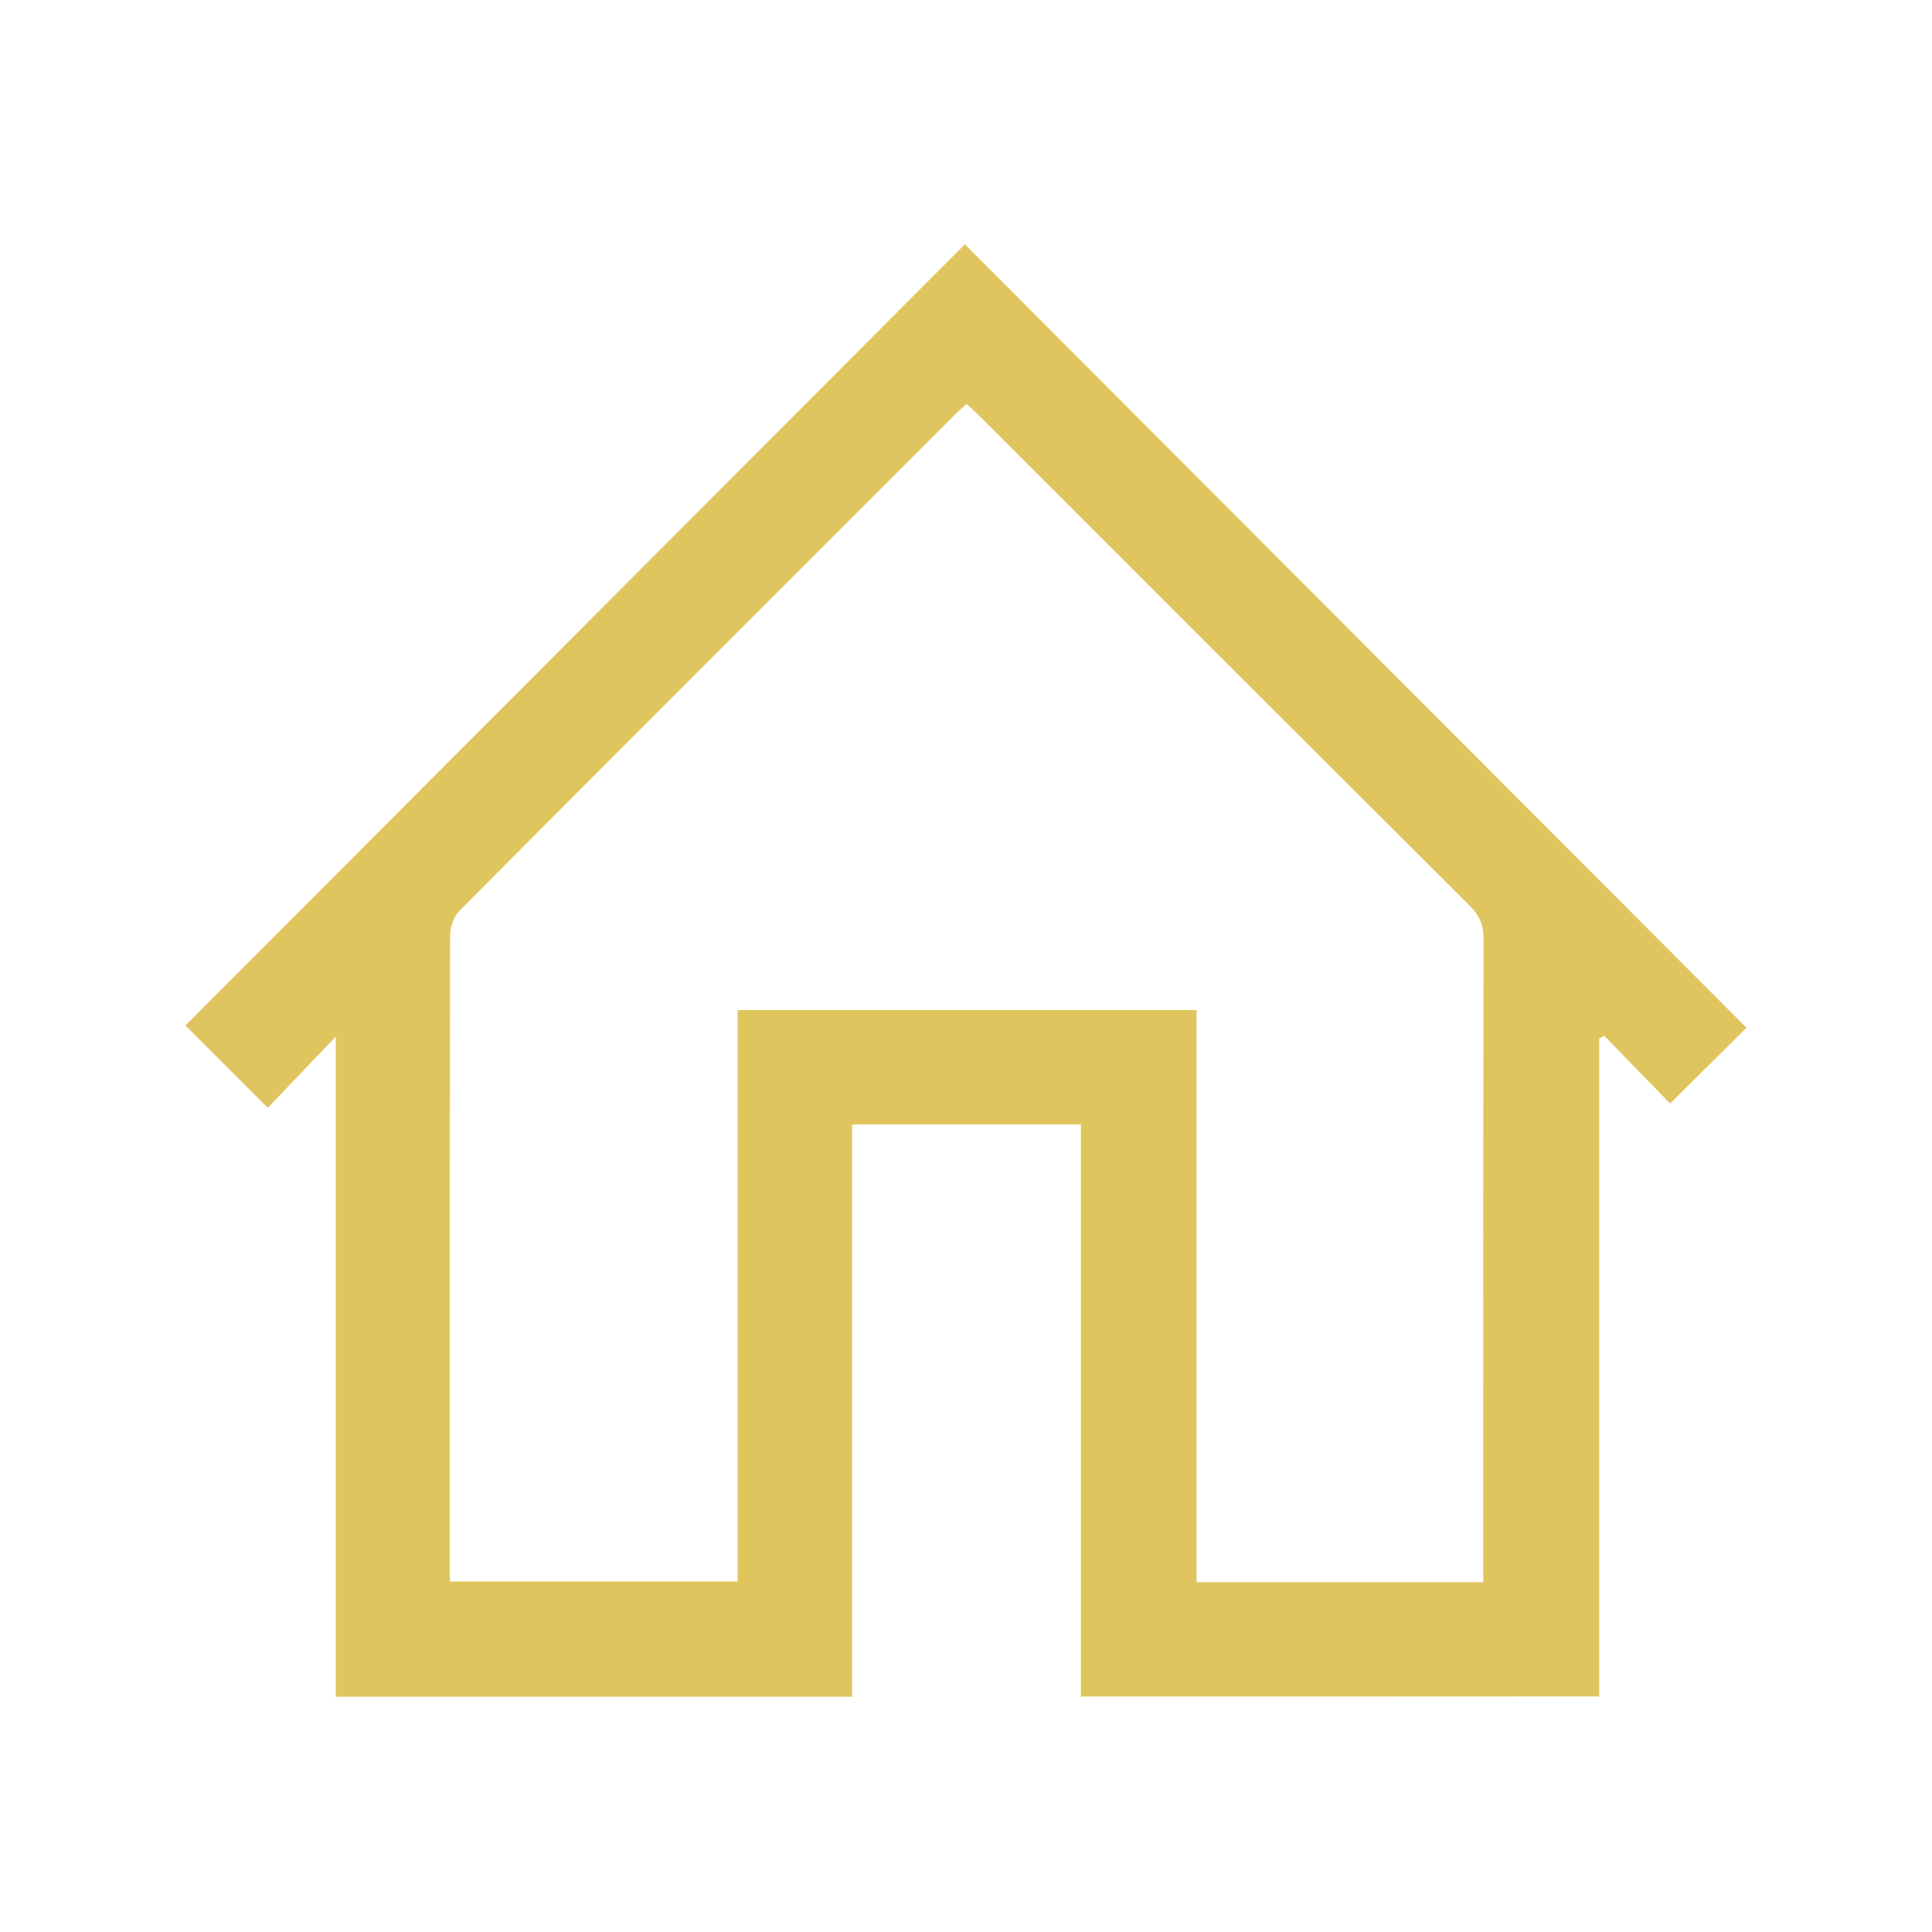 <?xml version="1.0" encoding="utf-8"?>
<!-- Generator: Adobe Illustrator 16.0.0, SVG Export Plug-In . SVG Version: 6.00 Build 0)  -->
<!DOCTYPE svg PUBLIC "-//W3C//DTD SVG 1.1//EN" "http://www.w3.org/Graphics/SVG/1.1/DTD/svg11.dtd">
<svg version="1.1" id="Layer_1" xmlns="http://www.w3.org/2000/svg" xmlns:xlink="http://www.w3.org/1999/xlink" x="0px" y="0px"
	 width="42px" height="42px" viewBox="0 0 42 42" enable-background="new 0 0 42 42" xml:space="preserve">
<path fill="#E0C55E" d="M23.498,36.882c0-4.159,0-8.288,0-12.437c-1.663,0-3.296,0-4.972,0c0,4.143,0,8.281,0,12.44
	c-3.756,0-7.47,0-11.226,0c0-4.753,0-9.515,0-14.35c-0.541,0.565-1.026,1.075-1.478,1.548c-0.664-0.663-1.247-1.247-1.791-1.789
	c5.625-5.639,11.304-11.33,16.944-16.982c5.662,5.674,11.341,11.365,16.992,17.03c-0.484,0.481-1.07,1.063-1.66,1.648
	c-0.443-0.456-0.938-0.966-1.433-1.474c-0.036,0.021-0.072,0.043-0.108,0.063c0,4.758,0,9.516,0,14.3
	C30.999,36.882,27.277,36.882,23.498,36.882z M32.245,34.395c0-0.168,0-0.31,0-0.449c0-4.512-0.003-9.022,0.006-13.534
	c0.001-0.295-0.082-0.504-0.293-0.714c-3.556-3.542-7.101-7.093-10.65-10.641c-0.09-0.09-0.187-0.174-0.294-0.274
	c-0.091,0.081-0.17,0.145-0.241,0.216c-3.595,3.595-7.191,7.188-10.777,10.792c-0.126,0.126-0.209,0.355-0.21,0.539
	c-0.011,4.55-0.009,9.101-0.009,13.649c0,0.139,0,0.275,0,0.402c2.112,0,4.17,0,6.258,0c0-4.16,0-8.291,0-12.423
	c3.335,0,6.641,0,9.977,0c0,4.157,0,8.287,0,12.437C28.09,34.395,30.139,34.395,32.245,34.395z"/>
<rect x="-0.001" y="0.1" fill="none" width="42.001" height="42"/>
</svg>
